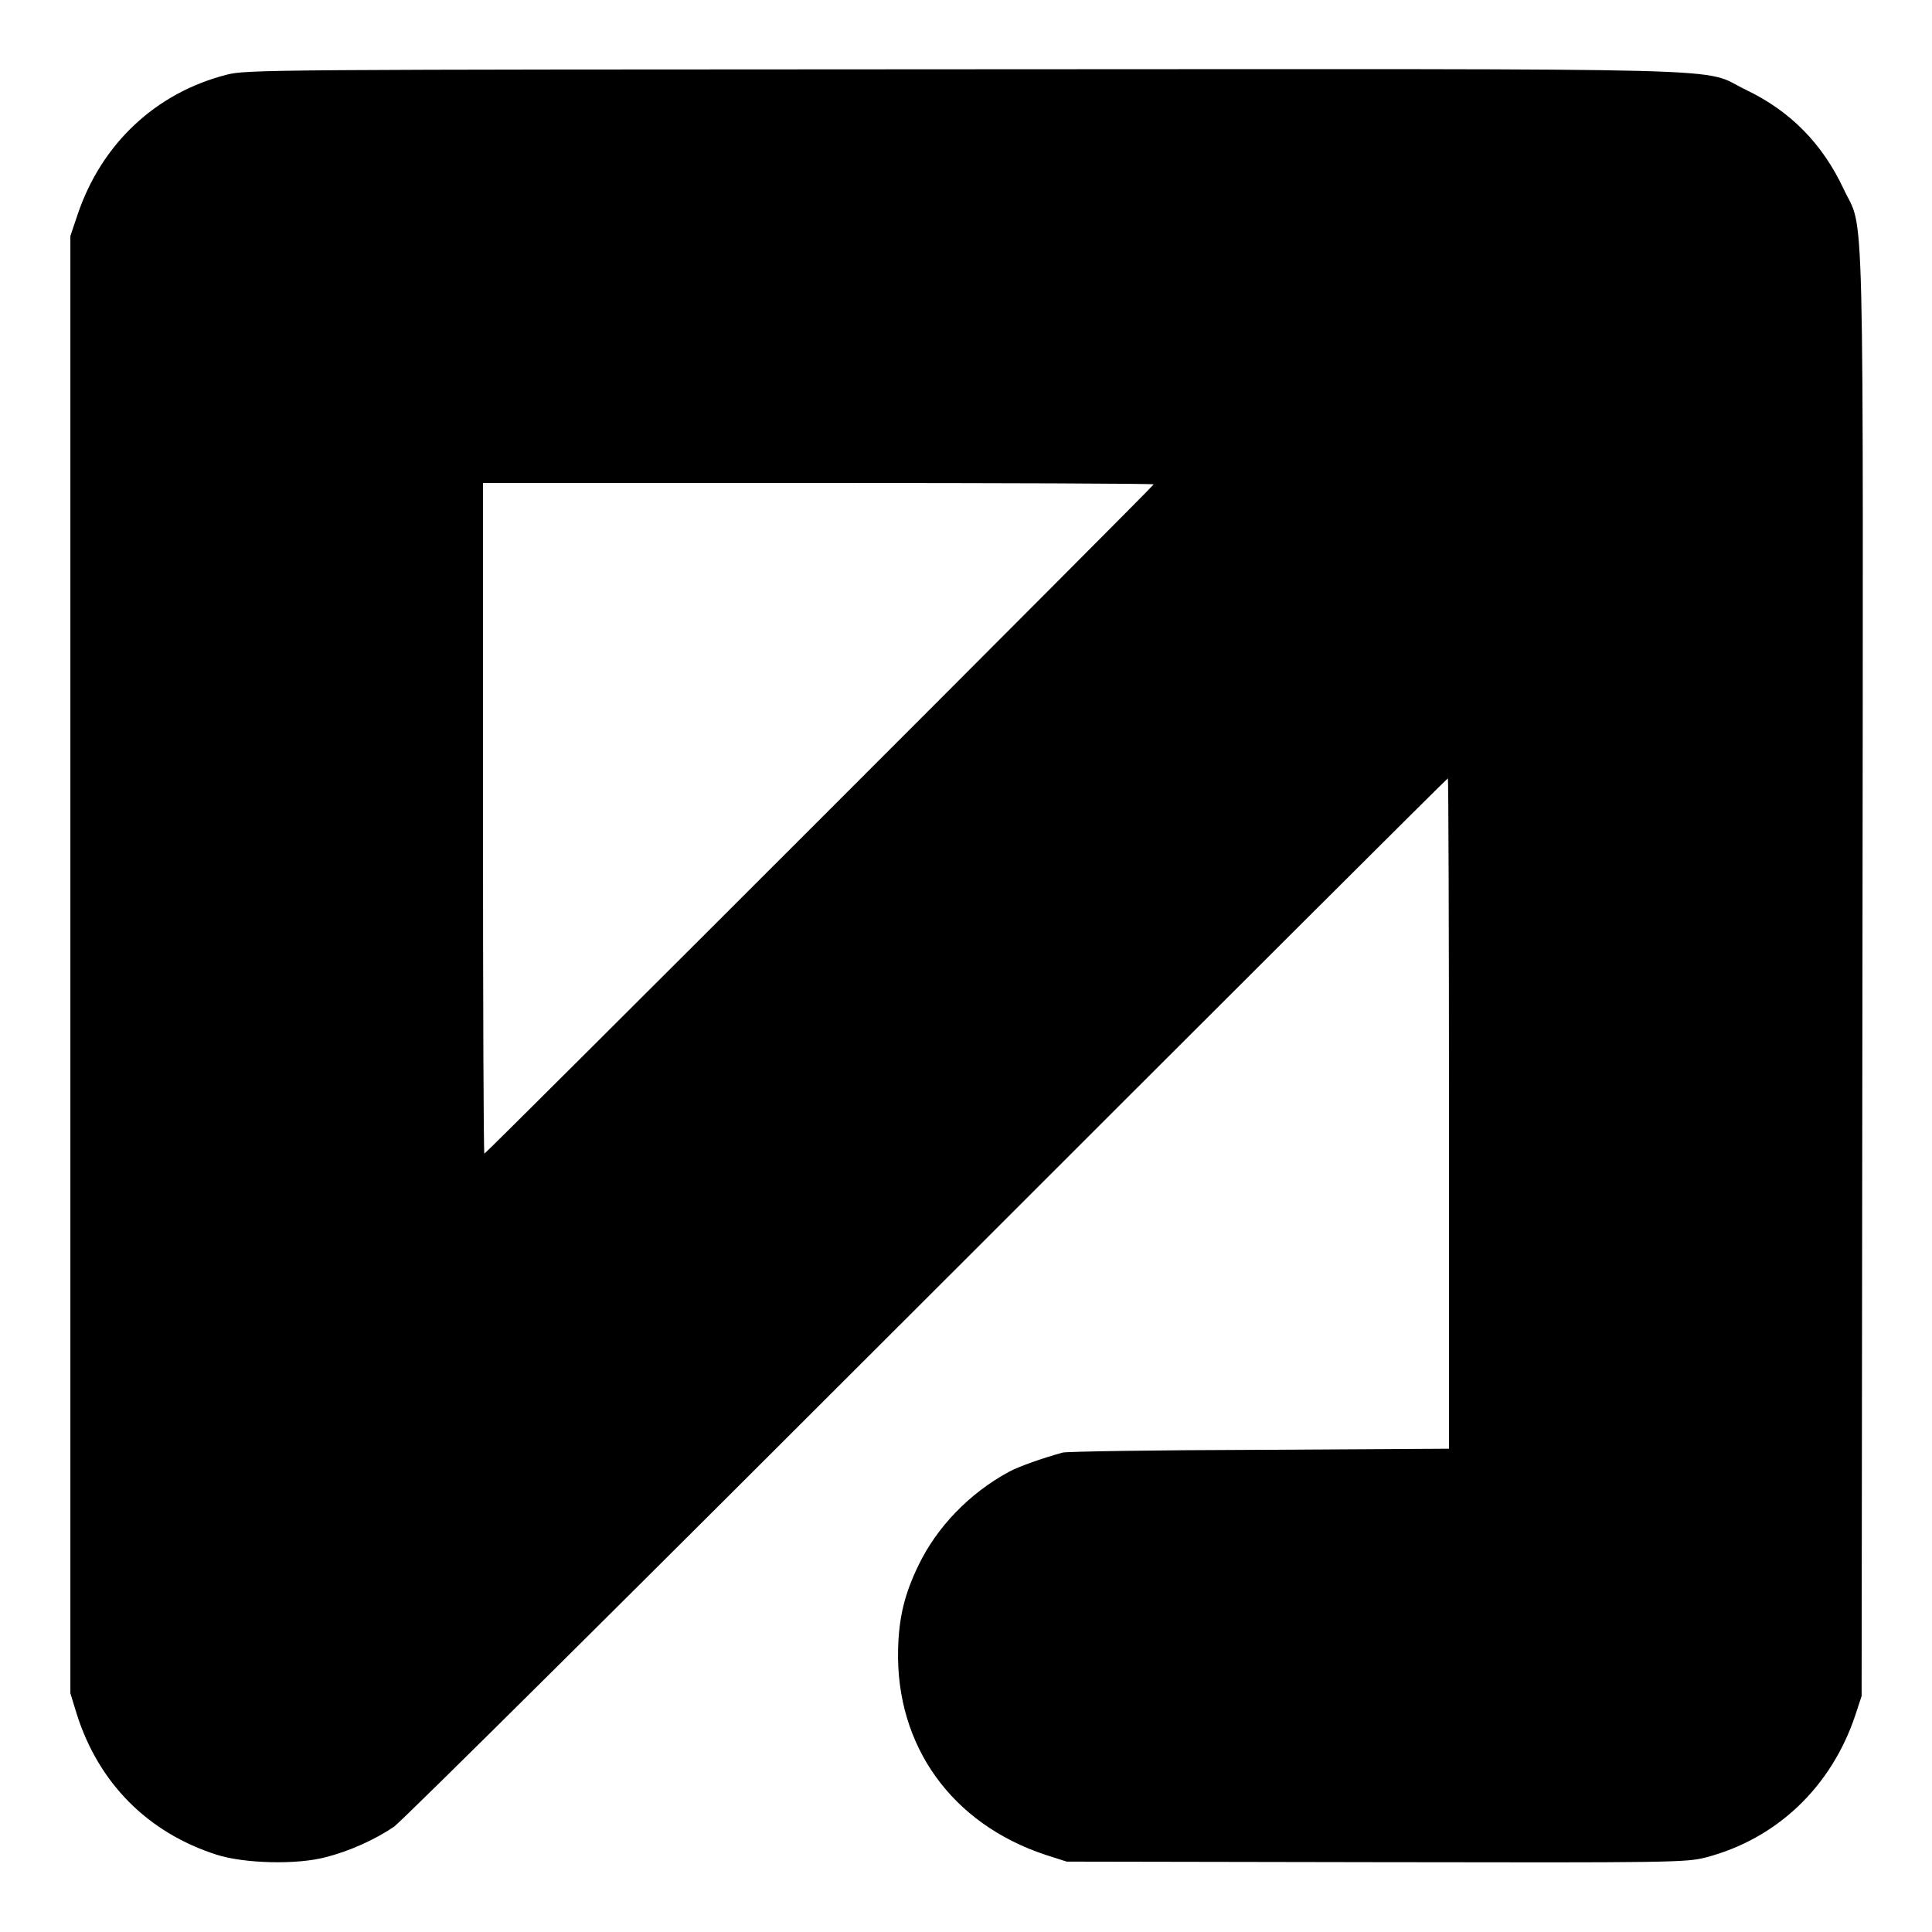 <?xml version="1.0" standalone="no"?>
<!DOCTYPE svg PUBLIC "-//W3C//DTD SVG 20010904//EN"
 "http://www.w3.org/TR/2001/REC-SVG-20010904/DTD/svg10.dtd">
<svg version="1.0" xmlns="http://www.w3.org/2000/svg"
 width="700pt" height="700pt" viewBox="0 0 700 700"
 preserveAspectRatio="xMidYMid meet">
<g transform="translate(0,700) scale(0.1,-0.1)"
fill="#000000" stroke="none">
<path d="M820 6729 c-256 -66 -451 -249 -538 -504 l-27 -80 0 -2640 0 -2640
23 -75 c79 -250 257 -430 507 -510 100 -32 290 -37 395 -9 87 22 179 64 247
110 27 18 895 880 1931 1916 1036 1036 1885 1883 1888 1883 2 0 4 -547 4
-1215 l0 -1214 -687 -4 c-379 -1 -699 -6 -713 -10 -79 -22 -160 -51 -195 -70
-142 -77 -260 -199 -327 -338 -50 -103 -71 -187 -74 -304 -9 -351 195 -634
536 -746 l75 -24 1120 -2 c1080 -2 1123 -1 1195 17 257 67 455 255 542 515
l23 70 3 2615 c3 2919 8 2683 -68 2845 -77 164 -192 282 -355 360 -170 82 80
75 -2832 74 -2531 -1 -2600 -1 -2673 -20z m3360 -1484 c0 -6 -2419 -2425
-2425 -2425 -3 0 -5 547 -5 1215 l0 1215 1215 0 c668 0 1215 -2 1215 -5z"/>
</g>
</svg>
